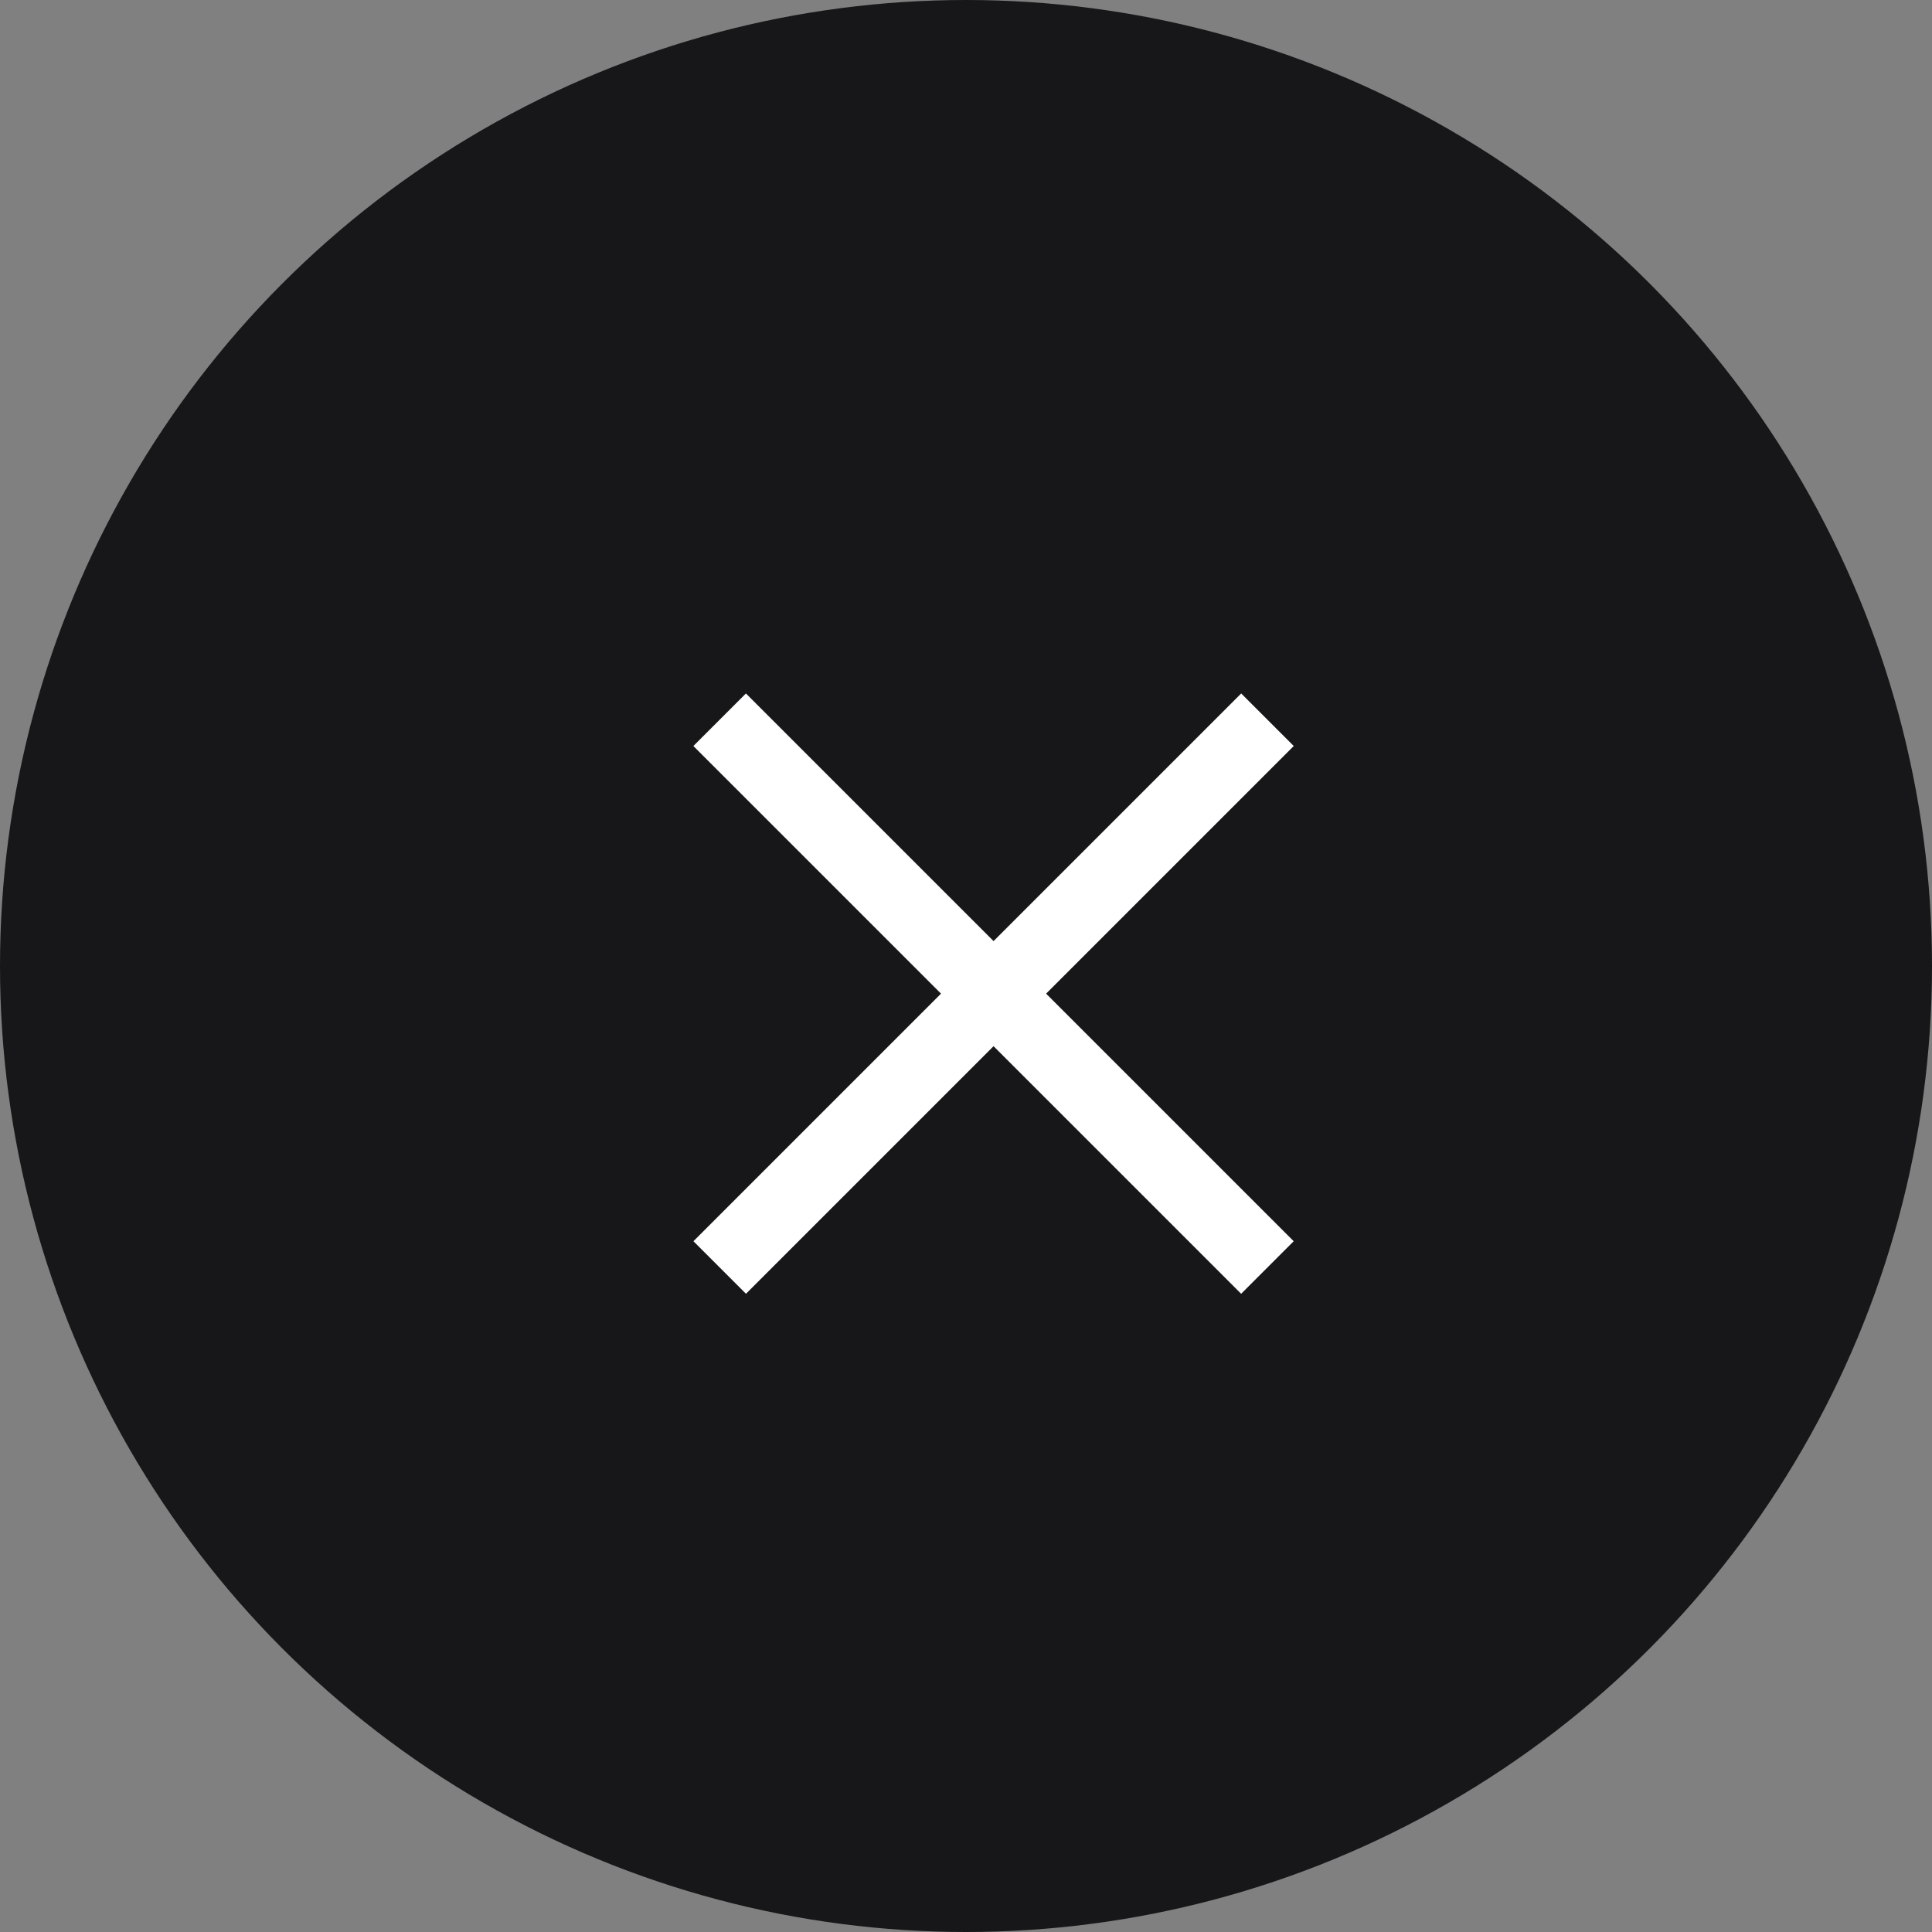 <svg xmlns="http://www.w3.org/2000/svg" width="26" height="26" viewBox="0 0 26 26">
    <rect x="0" y="0" width="26" height="26" fill="#808080" stroke="none"/>
    <g data-name="Grupo 3894" transform="translate(-1297 -263.5)">
        <circle data-name="Elipse 107" cx="13" cy="13" r="13" transform="translate(1297 263.5)" style="fill:#171719"/>
        <g data-name="Grupo 3679">
            <path data-name="Línea 642" transform="rotate(45 327.264 1722.8)" style="fill:none;stroke:#fff" d="M0 10.425V0"/>
            <path data-name="Línea 643" transform="rotate(-45 983.107 -1440.715)" style="fill:none;stroke:#fff" d="M0 10.425V0"/>
        </g>
    </g>
</svg>
